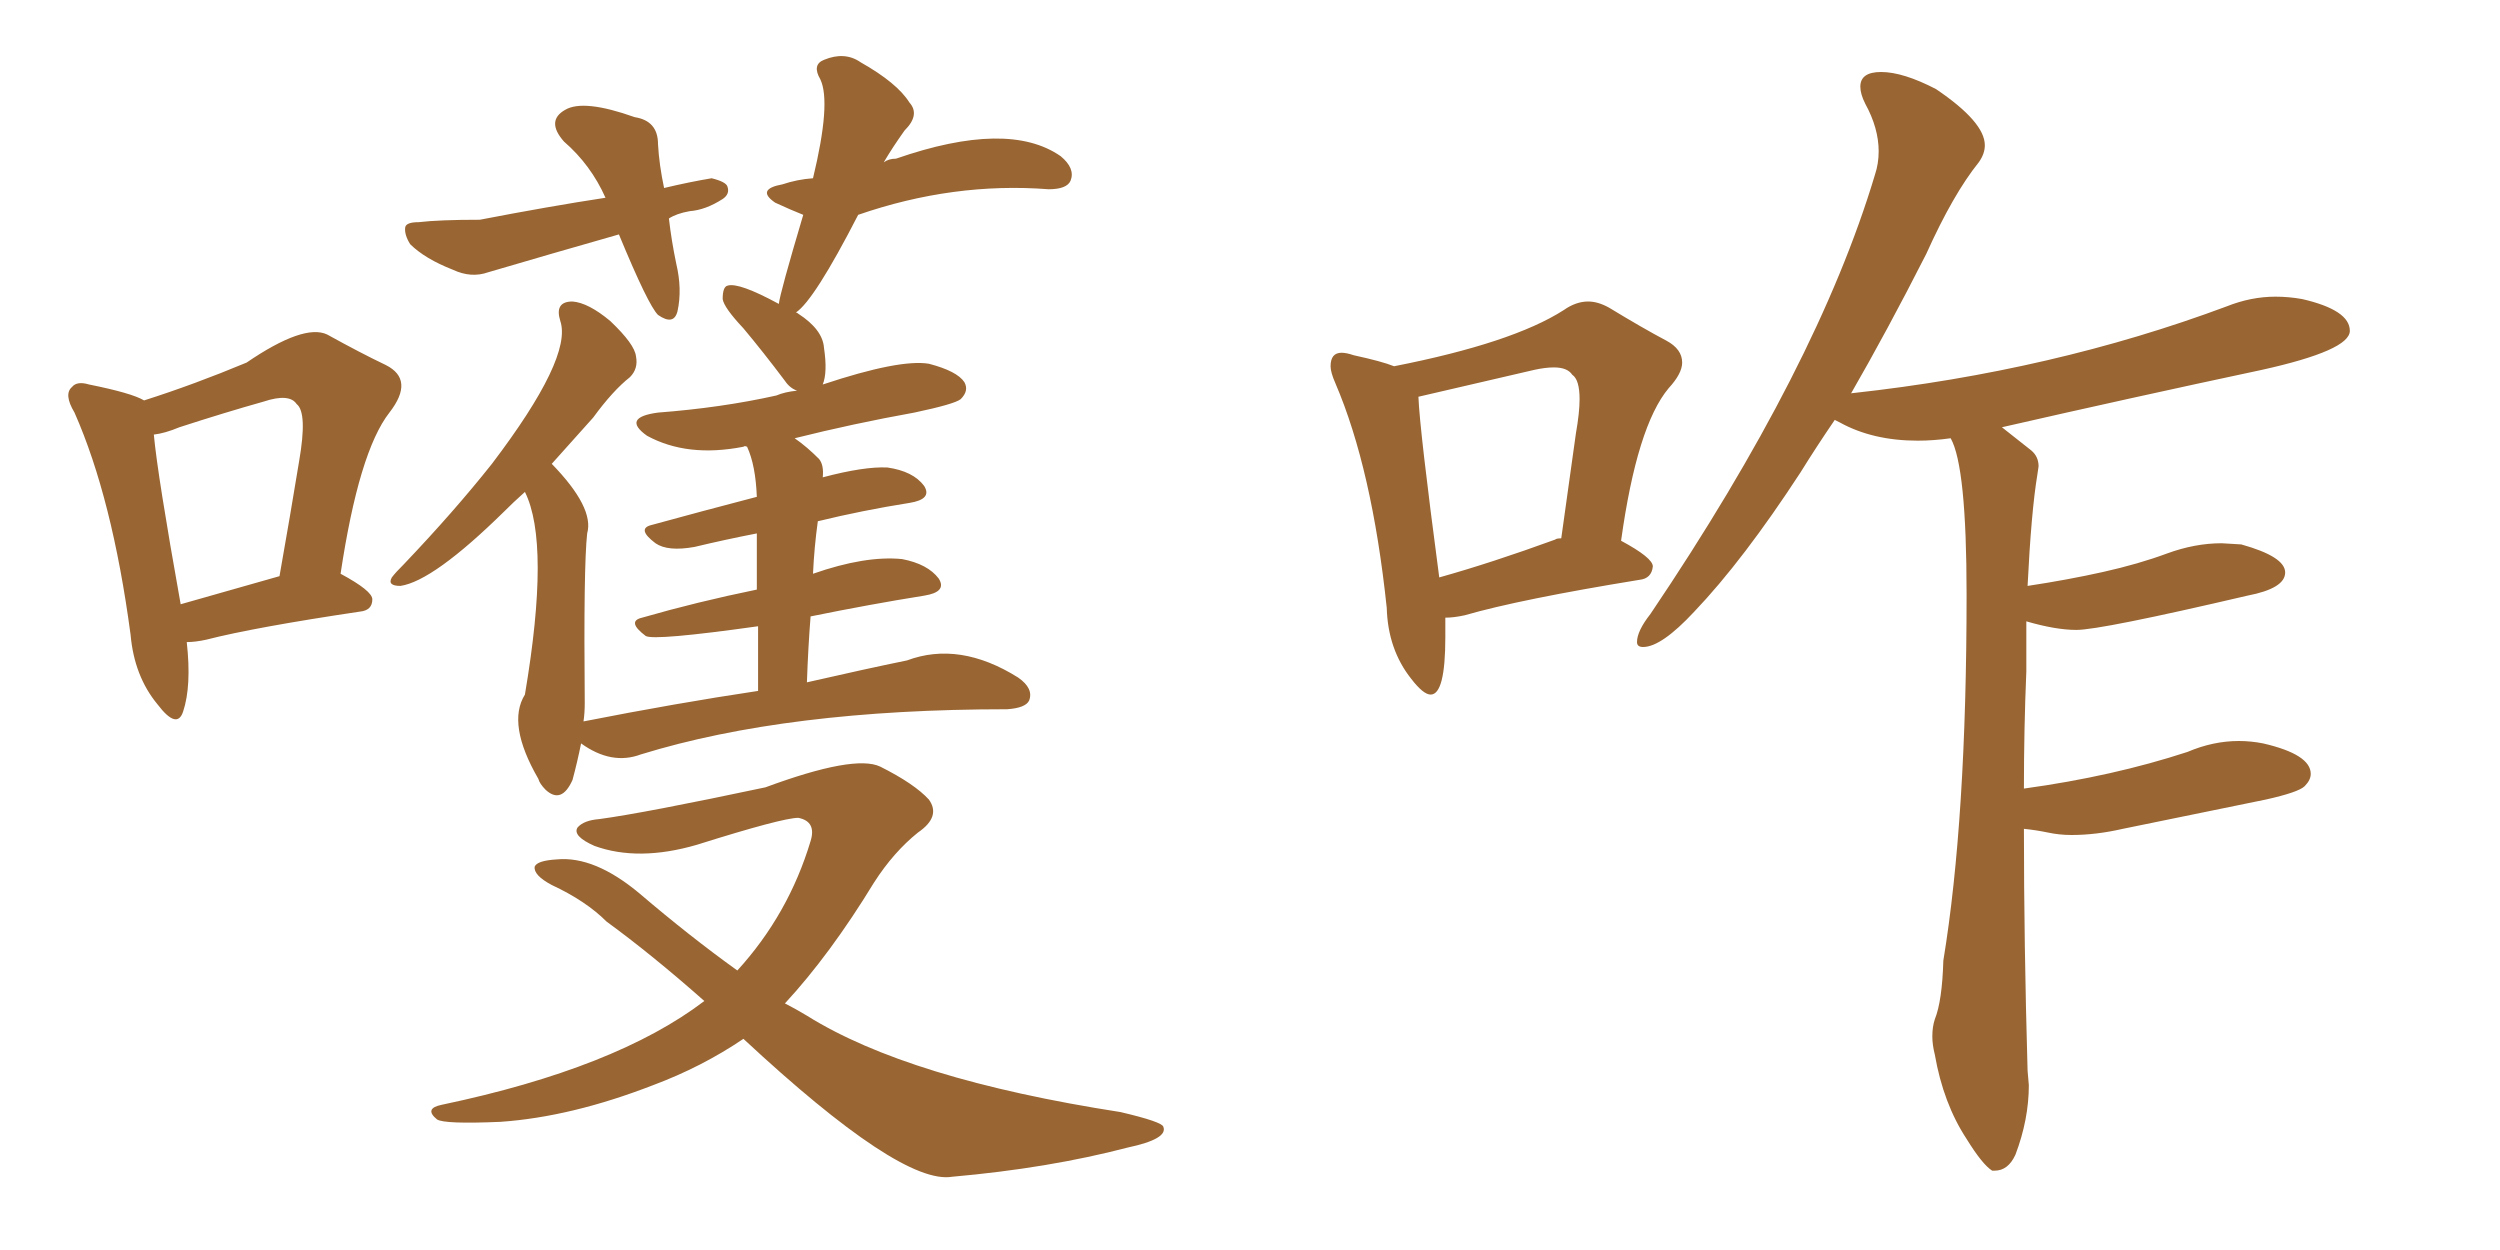 <svg xmlns="http://www.w3.org/2000/svg" xmlns:xlink="http://www.w3.org/1999/xlink" width="300" height="150"><path fill="#996633" padding="10" d="M80.27 26.22L80.27 26.22Q80.57 28.86 81.15 31.64L81.15 31.64Q81.88 34.72 81.30 37.35L81.30 37.35Q80.86 39.11 78.96 37.79L78.96 37.79Q77.78 36.62 74.27 28.13L74.27 28.13Q66.06 30.47 58.59 32.67L58.59 32.67Q56.54 33.40 54.35 32.37L54.35 32.37Q50.98 31.05 49.22 29.30L49.22 29.30Q48.49 28.13 48.63 27.25L48.63 27.25Q48.78 26.66 50.24 26.66L50.24 26.66Q52.73 26.37 57.57 26.37L57.57 26.37Q65.92 24.76 72.66 23.73L72.66 23.73Q70.90 19.78 67.68 16.99L67.68 16.99Q65.48 14.50 67.82 13.18L67.82 13.18Q70.02 11.87 76.17 14.06L76.17 14.06Q78.96 14.50 78.96 17.29L78.96 17.29Q79.10 19.78 79.69 22.56L79.69 22.56Q82.76 21.83 85.40 21.39L85.40 21.39Q87.16 21.83 87.30 22.41L87.30 22.41Q87.60 23.29 86.72 23.88L86.72 23.88Q84.67 25.20 82.76 25.34L82.76 25.34Q81.15 25.63 80.27 26.22ZM89.21 124.66L89.21 124.66Q84.23 128.03 78.37 130.22L78.37 130.22Q68.55 134.03 60.06 134.62L60.06 134.62Q53.32 134.91 52.44 134.33L52.44 134.33Q50.83 133.01 53.03 132.57L53.03 132.57Q73.97 128.17 84.52 120.12L84.52 120.12Q78.22 114.55 72.80 110.60L72.80 110.60Q70.31 108.11 66.21 106.20L66.21 106.20Q64.01 105.03 64.16 104.00L64.16 104.00Q64.45 103.27 66.80 103.13L66.80 103.13Q71.34 102.69 76.76 107.23L76.76 107.23Q82.76 112.35 88.48 116.46L88.48 116.46Q94.63 109.72 97.27 100.93L97.27 100.93Q98.00 98.58 95.80 98.14L95.80 98.14Q93.90 98.14 83.64 101.37L83.64 101.37Q76.61 103.42 71.34 101.51L71.34 101.51Q68.70 100.34 69.29 99.32L69.29 99.32Q70.02 98.44 71.92 98.29L71.92 98.29Q77.34 97.56 91.85 94.48L91.85 94.48Q102.54 90.53 105.62 91.99L105.62 91.99Q109.72 94.04 111.47 95.95L111.47 95.95Q112.94 98.00 110.16 99.90L110.16 99.90Q107.23 102.25 104.88 105.91L104.88 105.91Q99.61 114.55 94.19 120.41L94.19 120.41Q95.36 121.00 96.83 121.88L96.83 121.88Q108.98 129.49 134.47 133.45L134.47 133.45Q139.45 134.62 139.60 135.21L139.60 135.21Q140.19 136.67 135.35 137.70L135.35 137.70Q125.83 140.19 114.26 141.21L114.26 141.21Q108.11 142.24 89.21 124.66ZM22.41 77.05L22.41 77.05Q23.00 82.32 21.97 85.40L21.97 85.40Q21.24 87.60 18.90 84.52L18.90 84.52Q16.11 81.15 15.67 76.17L15.67 76.17Q13.48 59.77 8.94 49.51L8.94 49.51Q7.62 47.31 8.64 46.44L8.64 46.44Q9.23 45.70 10.69 46.14L10.69 46.14Q15.82 47.17 17.29 48.05L17.29 48.05Q23.29 46.14 29.59 43.51L29.59 43.51Q36.47 38.82 39.26 40.14L39.26 40.14Q43.21 42.33 46.29 43.80L46.29 43.80Q49.80 45.56 46.73 49.51L46.73 49.51Q43.07 54.20 40.87 68.85L40.87 68.85Q44.68 70.90 44.68 71.92L44.68 71.92Q44.68 73.24 43.21 73.39L43.21 73.39Q30.47 75.29 24.76 76.76L24.76 76.76Q23.44 77.05 22.41 77.05ZM21.68 72.51L21.68 72.51Q26.81 71.04 33.54 69.14L33.54 69.14Q34.86 61.67 35.89 55.37L35.89 55.37Q36.91 49.51 35.60 48.49L35.60 48.49Q34.72 47.17 31.64 48.19L31.64 48.19Q26.95 49.51 21.53 51.27L21.53 51.27Q19.78 52.00 18.46 52.15L18.46 52.15Q18.90 56.98 21.68 72.51ZM98.73 46.14L98.73 46.14L98.73 46.14Q107.96 43.07 111.47 43.65L111.47 43.65Q114.84 44.53 115.72 45.85L115.72 45.85Q116.31 46.88 115.28 47.90L115.28 47.90Q114.55 48.49 109.72 49.51L109.72 49.51Q102.39 50.83 95.36 52.59L95.36 52.59Q96.83 53.61 98.29 55.08L98.29 55.08Q98.88 55.81 98.73 57.28L98.73 57.28Q103.71 55.96 106.49 56.10L106.49 56.10Q109.57 56.54 110.89 58.30L110.89 58.30Q111.91 59.91 109.13 60.35L109.13 60.35Q103.56 61.23 98.14 62.55L98.14 62.55Q97.71 65.63 97.56 68.85L97.56 68.85Q103.86 66.65 108.25 67.09L108.25 67.09Q111.33 67.68 112.65 69.43L112.65 69.43Q113.67 71.04 110.89 71.48L110.89 71.48Q104.44 72.51 97.27 73.97L97.27 73.97Q96.97 77.78 96.83 81.88L96.83 81.88Q103.86 80.27 108.84 79.25L108.84 79.25Q115.14 76.90 122.17 81.30L122.17 81.30Q124.07 82.62 123.49 84.08L123.49 84.08Q123.05 84.96 120.85 85.11L120.85 85.11Q94.48 85.11 76.90 90.53L76.90 90.53Q73.39 91.85 69.73 89.21L69.73 89.21Q69.29 91.41 68.70 93.60L68.70 93.60Q67.38 96.53 65.48 94.78L65.48 94.78Q64.75 94.04 64.60 93.46L64.60 93.46Q60.79 86.87 62.99 83.35L62.99 83.35Q66.06 65.19 62.99 59.03L62.99 59.03Q61.52 60.35 60.50 61.38L60.50 61.38Q52.00 69.73 48.05 70.31L48.05 70.31Q46.44 70.31 47.02 69.29L47.02 69.29Q47.46 68.70 48.49 67.68L48.49 67.68Q54.49 61.38 59.03 55.66L59.03 55.66Q68.70 42.92 67.24 38.53L67.24 38.53Q66.50 36.18 68.70 36.18L68.70 36.18Q70.61 36.33 73.24 38.53L73.24 38.53Q76.17 41.31 76.32 42.77L76.32 42.77Q76.61 44.24 75.59 45.26L75.59 45.26Q73.54 46.88 71.19 50.10L71.19 50.10Q68.55 53.03 66.21 55.66L66.21 55.66Q71.34 60.94 70.46 64.01L70.46 64.01Q70.02 67.97 70.17 84.38L70.17 84.38Q70.17 85.55 70.02 86.57L70.02 86.57Q81.15 84.38 90.97 82.91L90.97 82.91Q90.97 78.37 90.97 75.15L90.97 75.15Q78.52 76.90 77.49 76.32L77.49 76.32Q75.15 74.56 77.05 74.12L77.05 74.12Q83.64 72.22 90.82 70.75L90.82 70.75Q90.82 66.65 90.82 64.01L90.82 64.01Q87.01 64.75 83.35 65.63L83.35 65.63Q80.13 66.21 78.66 65.19L78.66 65.19Q76.32 63.43 78.22 62.99L78.22 62.99Q84.08 61.38 90.82 59.62L90.82 59.62Q90.67 55.81 89.65 53.61L89.65 53.61Q89.36 53.47 89.21 53.61L89.21 53.61Q82.47 54.93 77.64 52.29L77.64 52.29Q74.56 50.10 78.96 49.51L78.96 49.51Q86.57 48.93 93.16 47.46L93.16 47.46Q94.19 47.02 95.65 46.88L95.65 46.88Q94.78 46.58 94.19 45.70L94.19 45.70Q91.55 42.19 89.21 39.40L89.21 39.40Q86.87 36.91 86.72 35.89L86.72 35.89Q86.72 34.42 87.30 34.28L87.30 34.28Q88.62 33.84 93.46 36.47L93.46 36.47Q93.60 35.16 96.39 25.78L96.39 25.78Q94.92 25.20 93.02 24.32L93.02 24.32Q90.67 22.71 93.90 22.12L93.90 22.12Q95.65 21.53 97.56 21.39L97.56 21.39Q99.76 12.30 98.44 9.52L98.44 9.52Q97.41 7.76 98.88 7.18L98.88 7.18Q101.37 6.15 103.27 7.47L103.27 7.47Q107.67 9.96 109.13 12.30L109.13 12.30Q110.45 13.77 108.54 15.67L108.54 15.67Q107.08 17.72 106.05 19.48L106.05 19.48Q106.64 19.04 107.52 19.04L107.52 19.04Q121.00 14.36 127.29 18.75L127.29 18.75Q129.05 20.21 128.47 21.68L128.47 21.68Q128.03 22.71 125.83 22.71L125.83 22.71Q114.40 21.83 102.98 25.78L102.98 25.78Q97.71 36.04 95.51 37.50L95.51 37.50Q95.65 37.50 95.80 37.65L95.80 37.65Q98.73 39.55 98.88 41.75L98.88 41.75Q99.32 44.68 98.73 46.14ZM239.36 140.48L239.36 140.48L239.06 140.48Q237.89 139.75 235.99 136.67L235.99 136.67Q233.20 132.42 232.18 126.56L232.18 126.56Q231.88 125.39 231.88 124.37L231.88 124.37Q231.88 123.19 232.18 122.31L232.18 122.31Q233.06 120.12 233.20 115.28L233.20 115.28Q235.99 98.29 235.99 71.34L235.99 71.34Q235.99 55.96 234.08 52.59L234.08 52.59Q232.03 52.88 230.13 52.88L230.13 52.88Q224.71 52.88 220.75 50.68L220.75 50.68L220.17 50.39Q217.97 53.61 216.06 56.69L216.06 56.69Q209.18 67.24 203.32 73.39L203.32 73.39Q199.37 77.64 197.17 77.64L197.17 77.64Q196.44 77.64 196.44 77.05L196.44 77.05Q196.44 75.73 198.05 73.68L198.05 73.68Q218.12 43.95 225 20.95L225 20.95Q225.44 19.63 225.44 18.16L225.44 18.16Q225.44 15.38 223.83 12.45L223.83 12.45Q223.24 11.28 223.24 10.40L223.24 10.40Q223.24 8.64 225.73 8.64L225.73 8.64Q228.37 8.64 232.32 10.69L232.32 10.69Q238.18 14.65 238.18 17.43L238.18 17.43Q238.18 18.46 237.45 19.48L237.45 19.48Q234.38 23.29 231.15 30.47L231.15 30.47Q226.46 39.70 222.07 47.31L222.07 47.31Q222.07 47.17 222.36 47.17L222.36 47.17Q246.39 44.53 267.19 36.77L267.19 36.77Q270.12 35.60 273.05 35.60L273.05 35.60Q274.66 35.60 276.27 35.89L276.27 35.89Q281.98 37.21 281.98 39.70L281.98 39.70Q281.98 42.04 271.44 44.38L271.44 44.38Q255.62 47.75 240.23 51.27L240.23 51.27L243.75 54.05Q244.63 54.79 244.63 55.96L244.63 55.96L244.48 56.98Q243.75 61.38 243.31 70.31L243.31 70.31Q248.14 69.58 252.39 68.63Q256.64 67.68 260.01 66.43Q263.38 65.19 266.60 65.19L266.60 65.19L268.95 65.33Q274.22 66.80 274.22 68.70L274.22 68.70Q274.22 70.61 269.68 71.48L269.68 71.48Q252.10 75.59 249.17 75.59L249.17 75.59Q246.68 75.59 243.16 74.56L243.16 74.56L243.16 80.57Q242.87 87.45 242.87 94.63L242.87 94.63Q253.56 93.16 262.50 90.23L262.50 90.23Q265.58 88.92 268.65 88.92L268.65 88.92Q270.12 88.92 271.58 89.21L271.58 89.21Q277.29 90.53 277.29 92.87L277.29 92.87Q277.29 93.60 276.56 94.34Q275.83 95.07 271.88 95.95L271.88 95.95L254.74 99.46Q251.51 100.20 248.58 100.20L248.58 100.20Q247.12 100.20 245.73 99.90Q244.34 99.61 242.87 99.46L242.87 99.46Q242.87 113.09 243.31 128.47L243.31 128.47L243.46 130.22Q243.46 134.33 241.85 138.57L241.85 138.57Q240.97 140.48 239.36 140.48ZM171.68 83.35L171.68 83.35Q170.80 83.35 169.34 81.45L169.34 81.45Q166.55 77.93 166.41 72.95L166.41 72.95Q164.65 56.25 160.25 46.00L160.25 46.00Q159.67 44.68 159.67 43.95L159.67 43.95Q159.67 42.33 160.99 42.33L160.99 42.33Q161.57 42.33 162.45 42.63L162.45 42.63Q165.82 43.36 167.29 43.95L167.29 43.95Q181.49 41.16 187.65 37.21L187.65 37.21Q189.11 36.18 190.58 36.18L190.58 36.18Q191.75 36.18 193.07 36.91L193.07 36.91Q197.17 39.40 199.95 40.87L199.95 40.87Q201.86 41.89 201.86 43.51L201.86 43.51Q201.86 44.82 200.24 46.58L200.24 46.58Q196.44 51.12 194.53 64.89L194.53 64.89Q198.34 66.94 198.34 67.97L198.34 67.97Q198.19 69.43 196.73 69.58L196.73 69.58Q182.37 71.92 175.78 73.83L175.78 73.83Q174.46 74.12 173.44 74.12L173.44 74.12L173.44 76.46Q173.44 83.35 171.68 83.35ZM172.71 69.29L172.71 69.29Q179.00 67.53 186.62 64.75L186.62 64.75Q186.77 64.60 187.35 64.60L187.35 64.60L189.11 52.00Q189.55 49.51 189.55 47.90L189.55 47.90Q189.55 45.56 188.67 44.97L188.67 44.97Q188.09 44.09 186.47 44.09L186.47 44.09Q185.45 44.09 184.13 44.38L184.13 44.38L170.21 47.61Q170.36 51.56 172.71 69.29Z"/></svg>